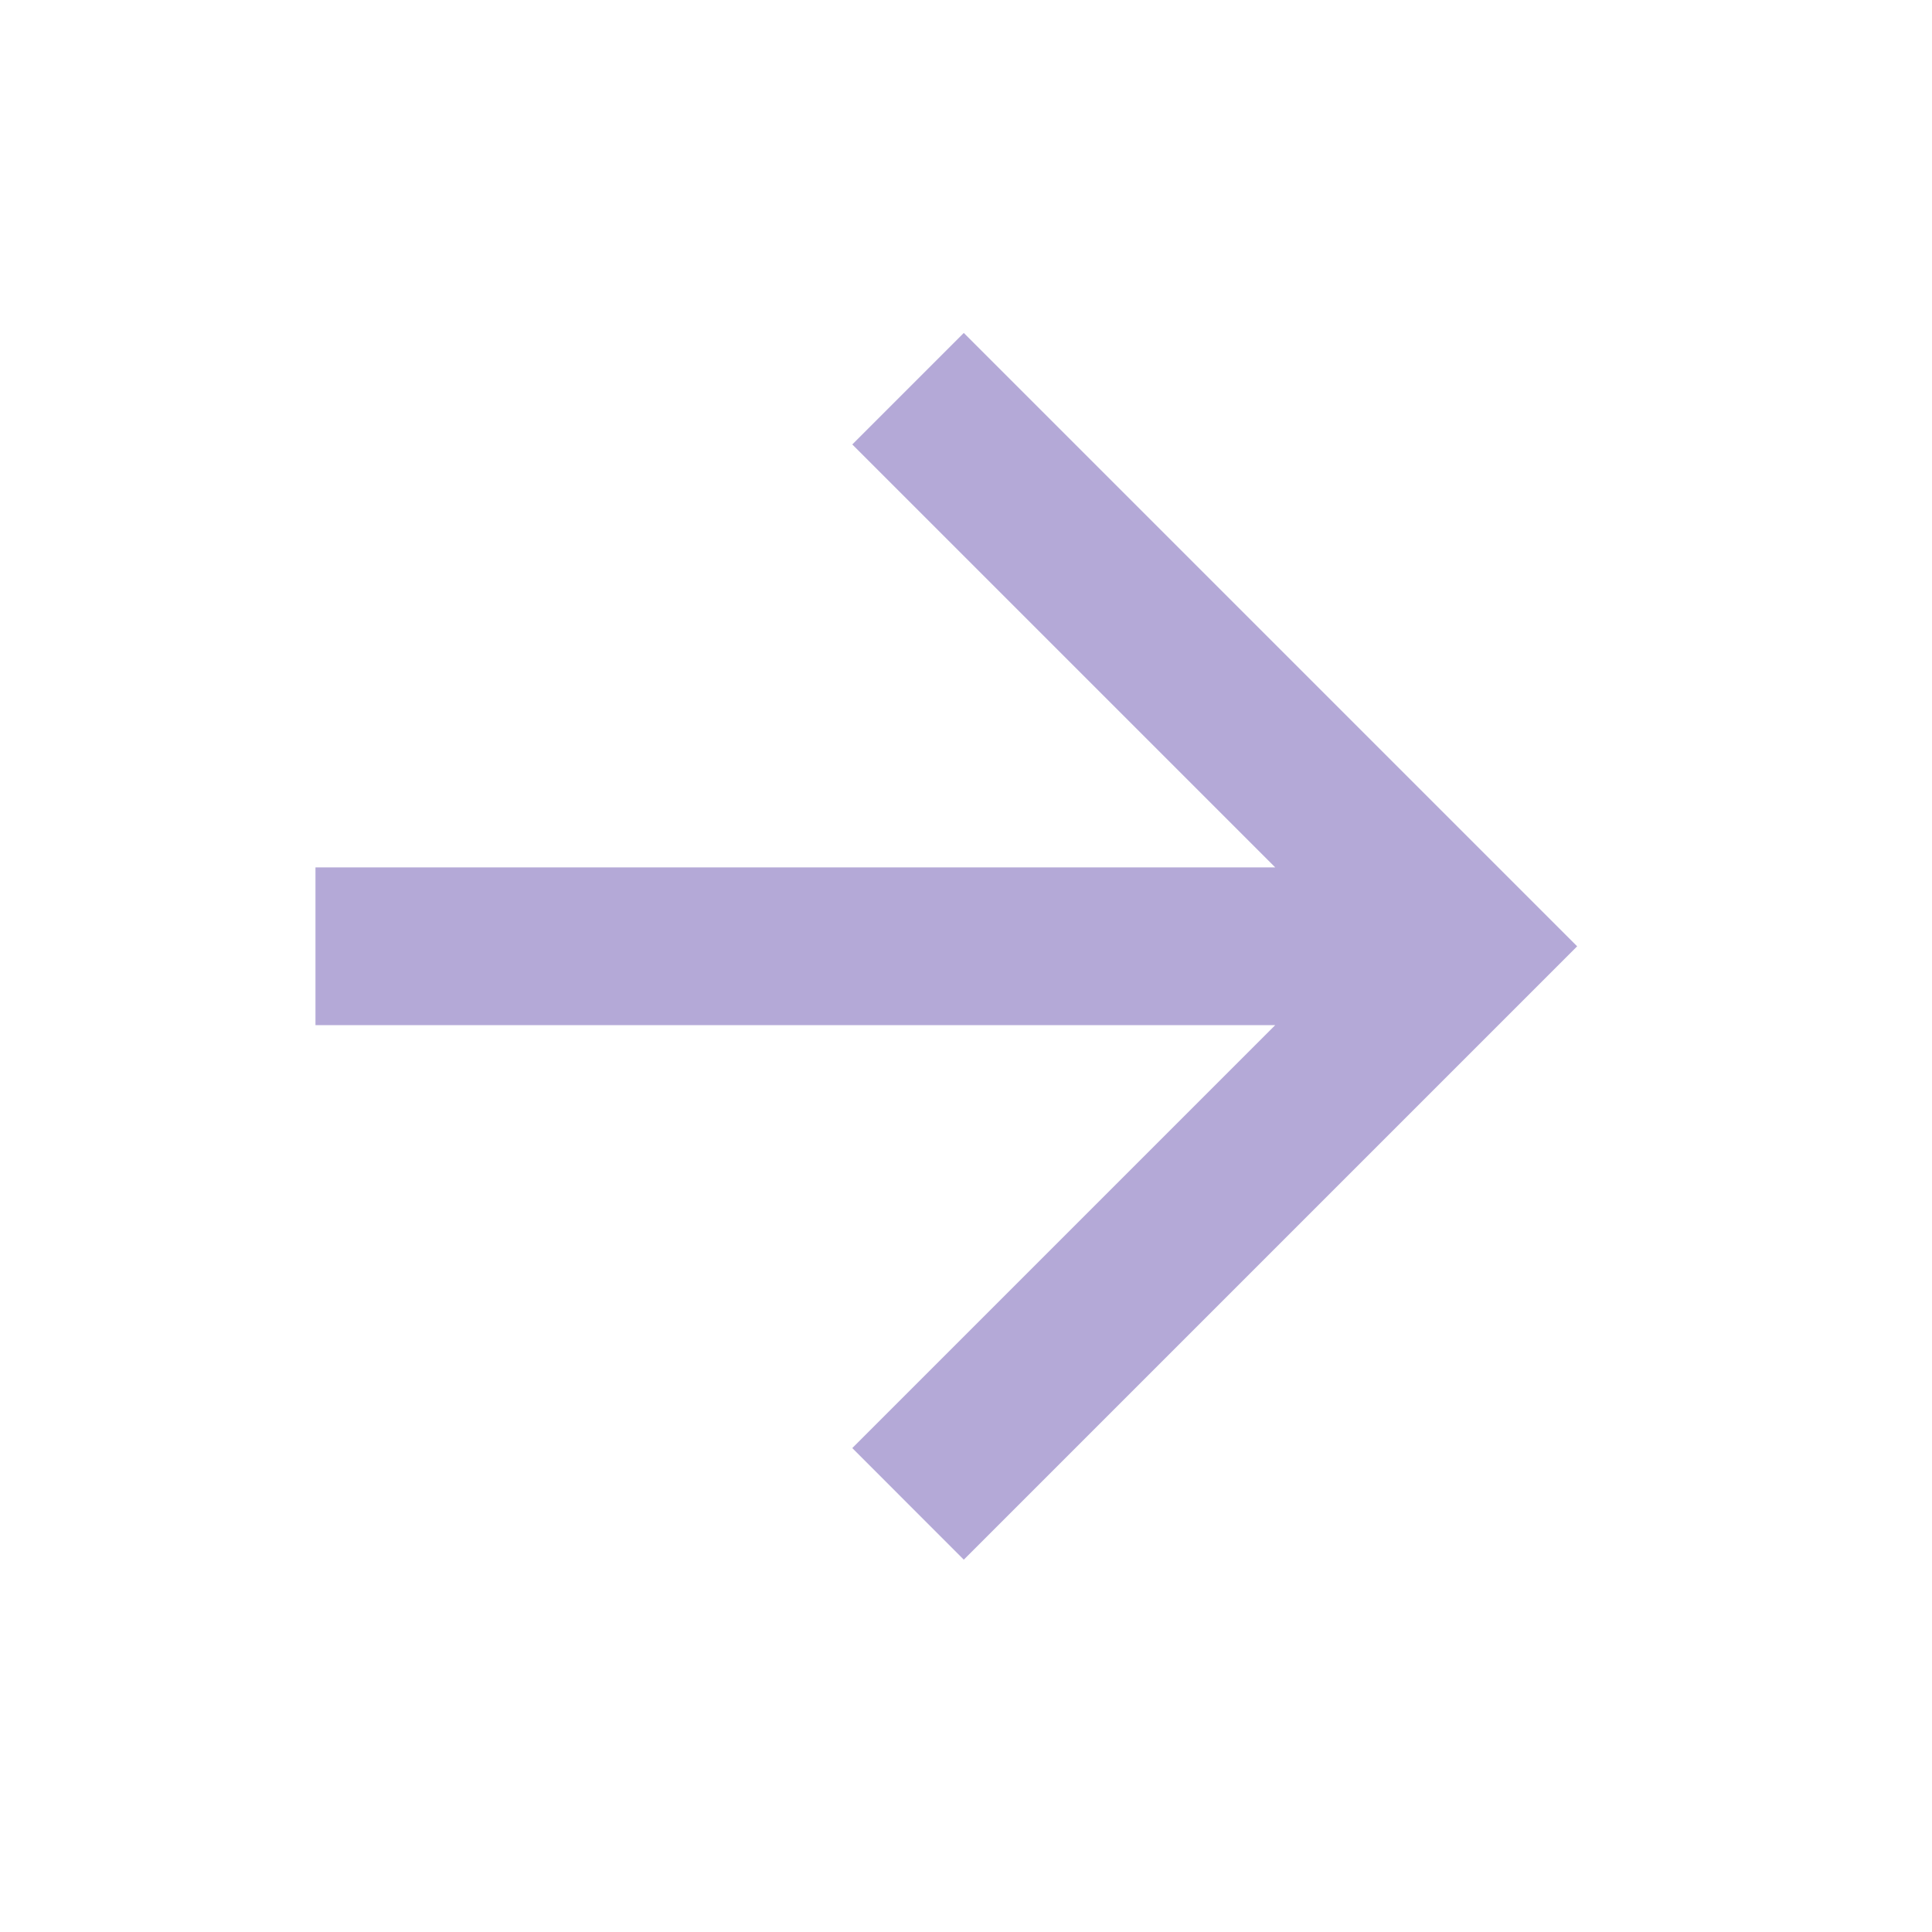 <svg width="21" height="21" viewBox="0 0 21 21" fill="none" xmlns="http://www.w3.org/2000/svg">
<g clip-path="url(#clip0_5_1247)">
<g clip-path="url(#clip1_5_1247)">
<path d="M13.861 9.428L9.264 4.831L10.476 3.619L17.143 10.286L10.476 16.953L9.264 15.74L13.861 11.143H3.429V9.428H13.861Z" fill="#B4A9D7"/>
</g>
</g>
<defs>
<clipPath id="clip0_5_1247">
<rect width="20.571" height="20.571" fill="white"/>
</clipPath>
<clipPath id="clip1_5_1247">
<rect width="20.571" height="20.571" fill="white"/>
</clipPath>
</defs>
</svg>

